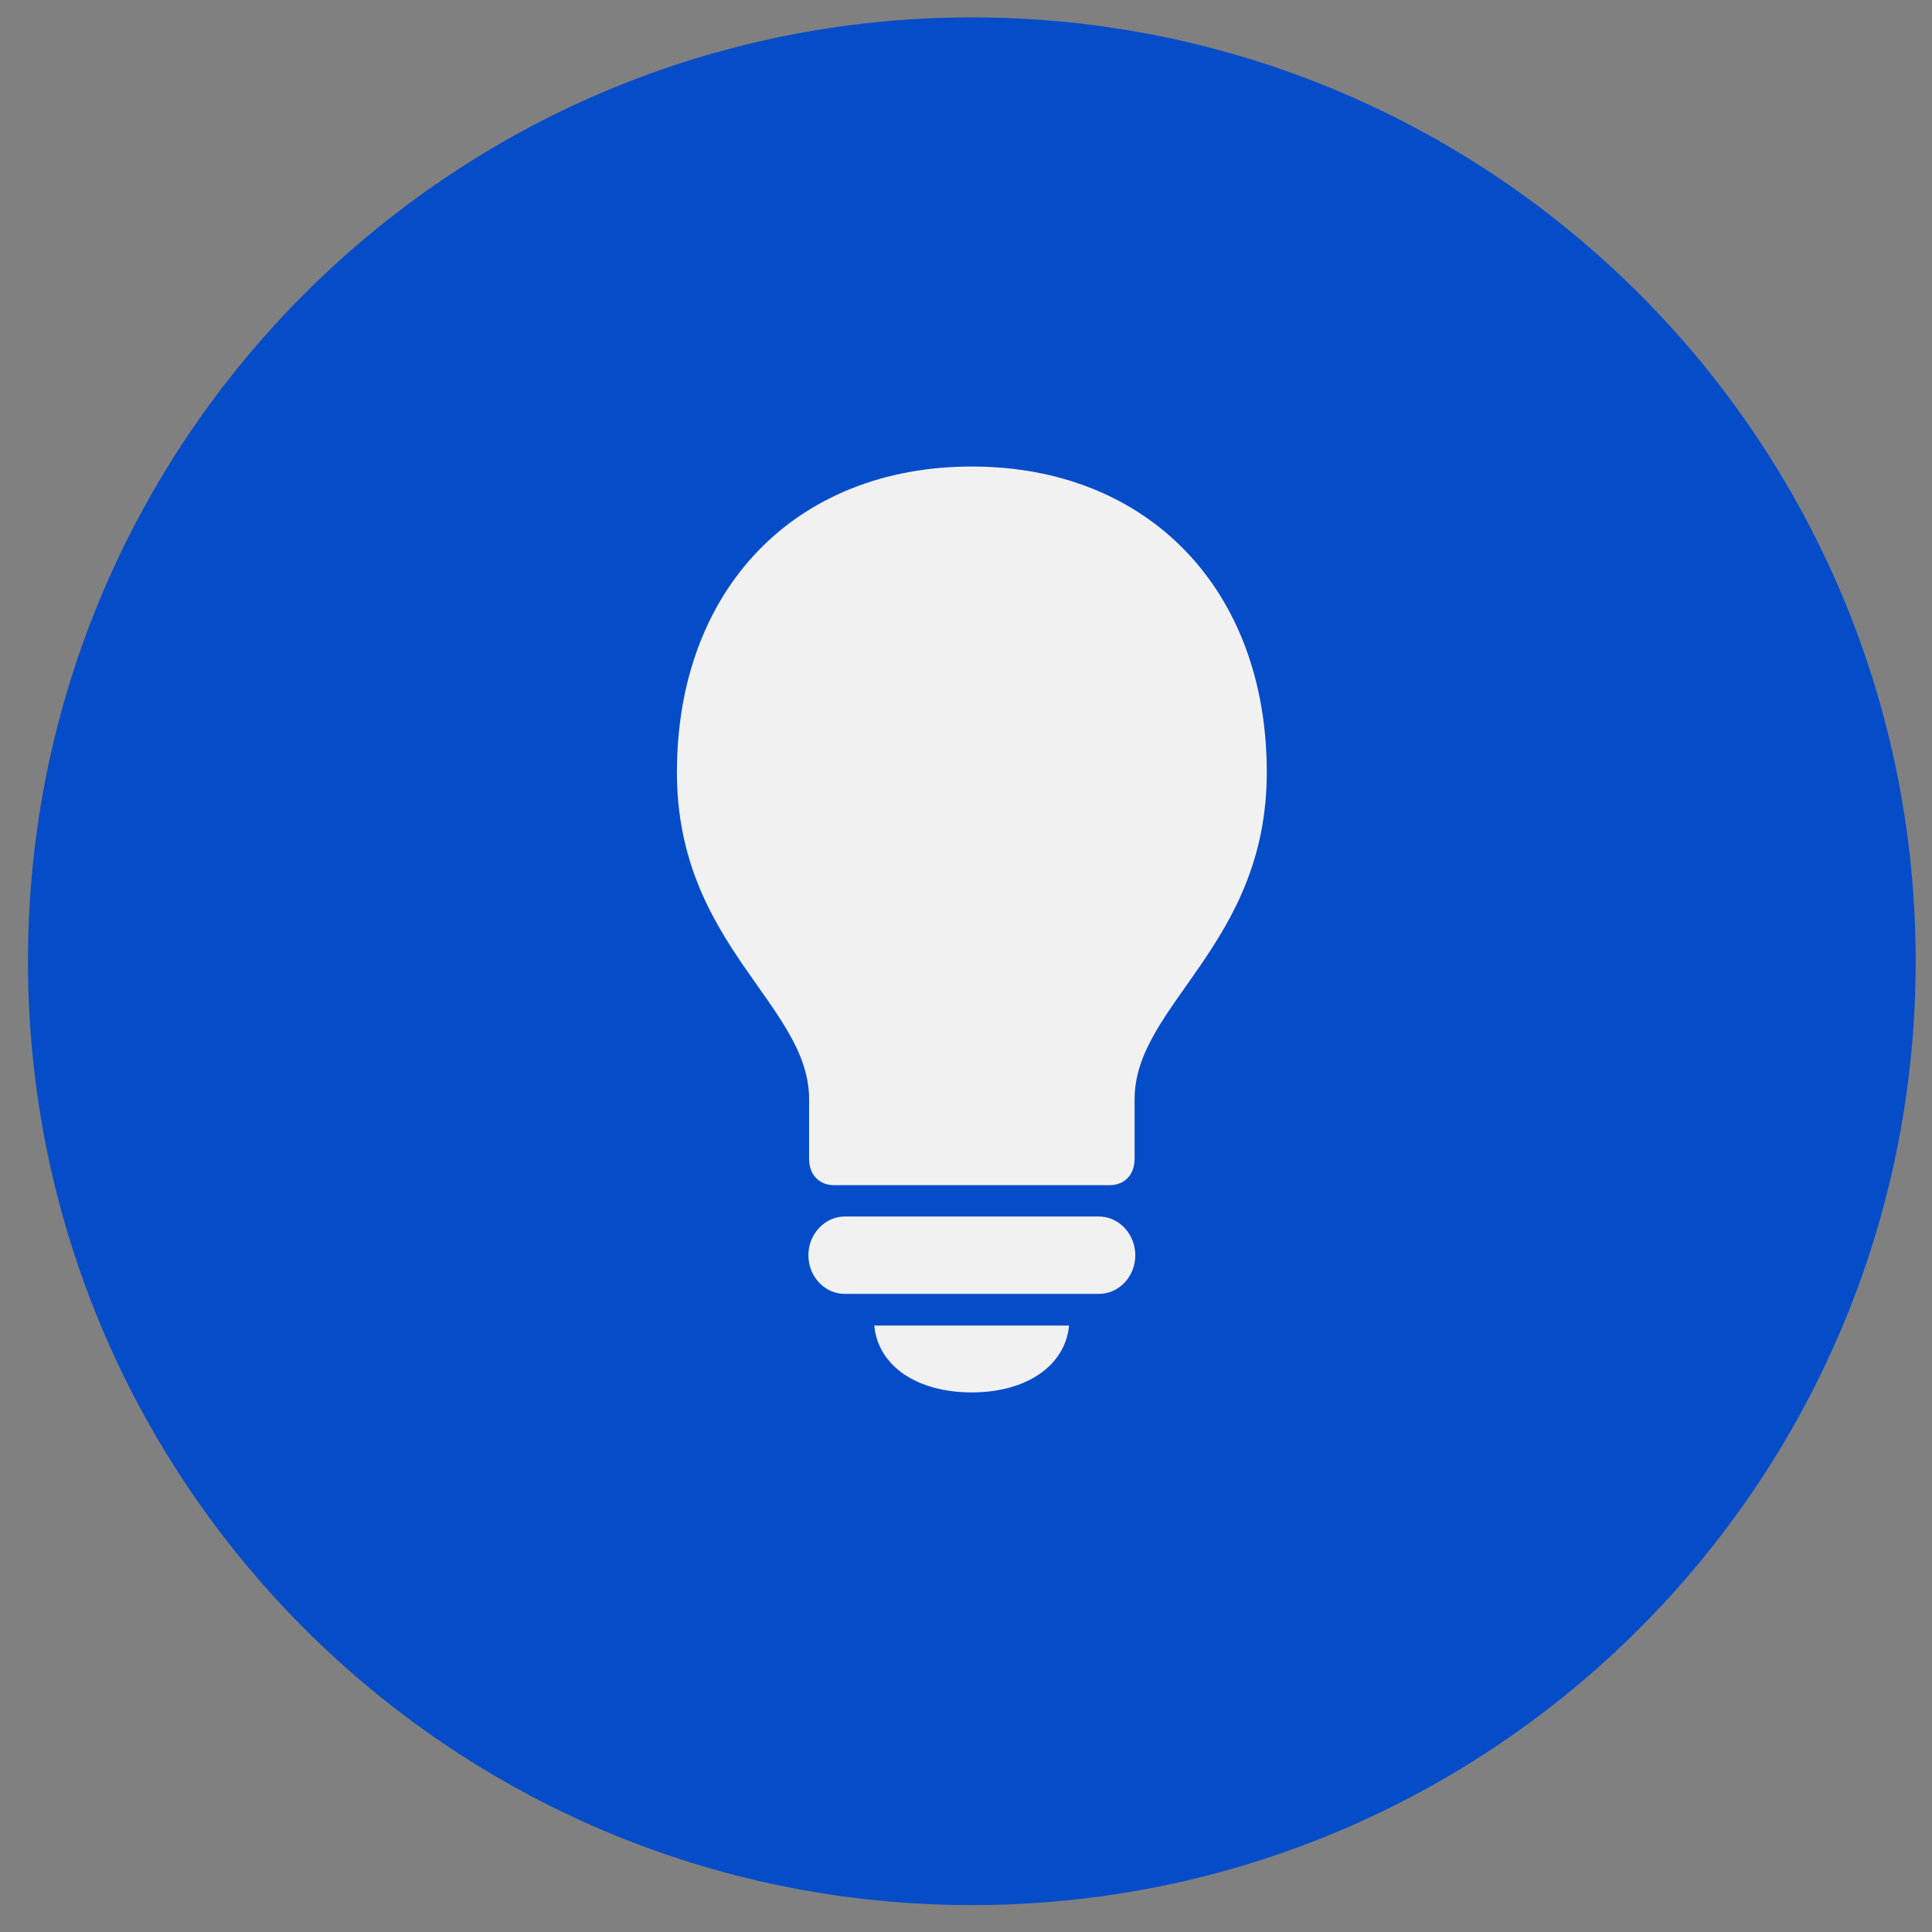 <?xml version="1.0" encoding="UTF-8"?> <svg xmlns="http://www.w3.org/2000/svg" width="38" height="38" viewBox="0 0 38 38" fill="none"><rect x="0" y="0" width="38" height="38" fill="#808080" stroke="none"/><g clip-path="url(#clip0_2855_100)"><path d="M19.115 37.471C29.368 37.471 37.679 29.16 37.679 18.907C37.679 8.654 29.368 0.342 19.115 0.342C8.862 0.342 0.55 8.654 0.55 18.907C0.55 29.16 8.862 37.471 19.115 37.471Z" fill="#054CC9"></path><path d="M16.405 23.311H21.825C22.118 23.311 22.316 23.104 22.316 22.796V21.619C22.316 19.758 24.916 18.589 24.916 15.19C24.916 11.591 22.579 9.176 19.115 9.176C15.643 9.176 13.314 11.591 13.314 15.19C13.314 18.589 15.914 19.758 15.914 21.619V22.796C15.914 23.104 16.112 23.311 16.405 23.311ZM16.617 25.449H21.613C22.008 25.449 22.33 25.111 22.33 24.688C22.33 24.273 22.008 23.927 21.613 23.927H16.617C16.222 23.927 15.9 24.273 15.9 24.688C15.9 25.111 16.222 25.449 16.617 25.449ZM19.115 27.387C20.184 27.387 20.953 26.864 21.027 26.072H17.196C17.269 26.864 18.031 27.387 19.115 27.387Z" fill="#F1F1F1"></path></g><defs><clipPath id="clip0_2855_100"><rect width="38" height="38" fill="white"></rect></clipPath></defs></svg> 